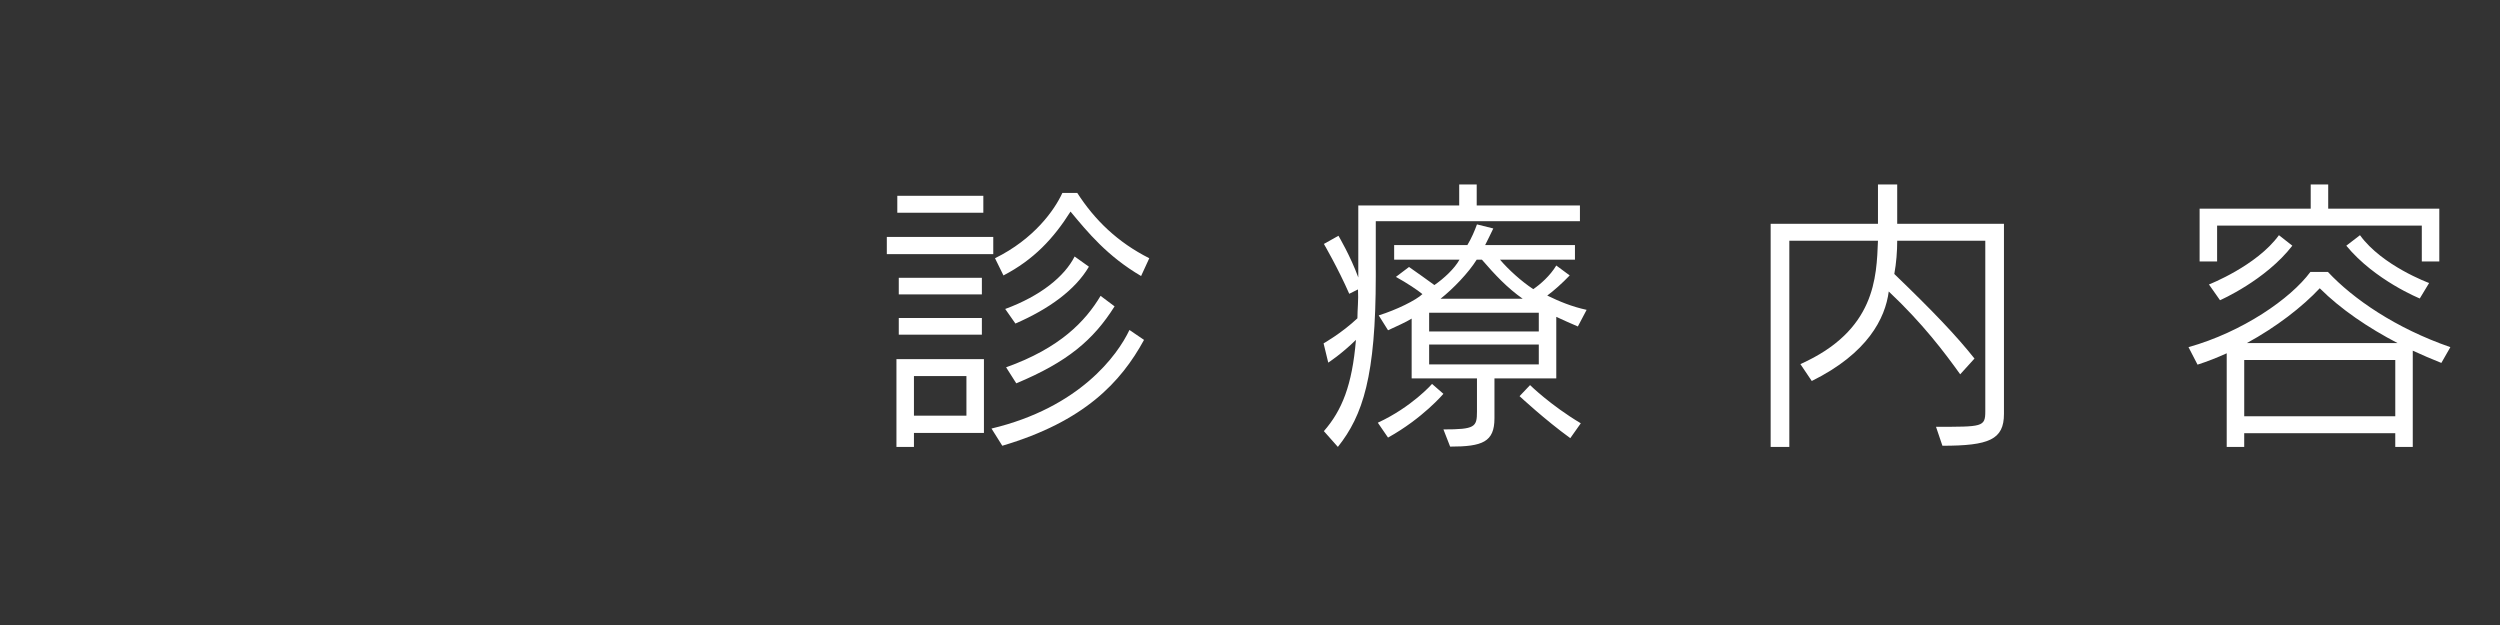 <?xml version="1.0" encoding="utf-8"?>
<!-- Generator: Adobe Illustrator 14.0.0, SVG Export Plug-In  -->
<!DOCTYPE svg PUBLIC "-//W3C//DTD SVG 1.1//EN" "http://www.w3.org/Graphics/SVG/1.1/DTD/svg11.dtd">
<svg version="1.1"
	 xmlns="http://www.w3.org/2000/svg" xmlns:xlink="http://www.w3.org/1999/xlink" xmlns:a="http://ns.adobe.com/AdobeSVGViewerExtensions/3.0/"
	 x="0px" y="0px" width="180px" height="45px" viewBox="0 0 180 45" enable-background="new 0 0 180 45" xml:space="preserve">
<rect x="0" y="0" width="180" height="45" fill="#333333" stroke="none"/>
<defs>
</defs>
<path fill="#FFFFFF" d="M63.851,18.299V17.06h7.664v1.239H63.851z M65.804,31.17v1.008h-1.26v-6.32h6.299v5.313H65.804z
	 M64.606,15.317V14.1H70.8v1.218H64.606z M64.712,21.196V20h5.983v1.197H64.712z M64.712,24.094v-1.197h5.983v1.197H64.712z
	 M69.583,27.075h-3.779v2.855h3.779V27.075z M72.165,32.094l-0.777-1.239c6.342-1.512,9.07-5.271,9.932-7.097l1.05,0.714
	C80.71,27.516,78.065,30.351,72.165,32.094z M82.159,19.874c-2.436-1.428-3.842-3.149-5.081-4.64
	c-1.218,1.932-2.646,3.464-4.829,4.598l-0.609-1.239c2.814-1.386,4.283-3.464,4.851-4.703h1.071c1.26,1.953,2.896,3.548,5.186,4.703
	L82.159,19.874z M73.11,23.296l-0.735-1.05c2.562-0.945,4.283-2.352,4.997-3.779l1.029,0.735
	C77.414,20.881,75.524,22.246,73.11,23.296z M73.173,27.6l-0.734-1.154c3.884-1.386,5.711-3.317,6.803-5.144l1.008,0.756
	C78.716,24.492,76.847,26.067,73.173,27.6z"/>
<path fill="#FFFFFF" d="M99.056,15.926v3.947c0,7.202-0.924,10.037-2.729,12.304l-1.008-1.135c1.301-1.49,2.036-3.296,2.309-6.571
	c-1.049,1.028-1.994,1.638-1.994,1.638l-0.336-1.386c0,0,1.302-0.735,2.436-1.806c0-0.63,0.084-1.302,0.042-2.079l-0.63,0.315
	c-0.798-1.827-1.826-3.59-1.826-3.59l1.049-0.588c0,0,0.861,1.449,1.428,3.002v-0.105v-5.081h7.266v-1.512h1.26v1.512h7.432v1.134
	H99.056z M99.938,31.506l-0.735-1.071c2.456-1.134,3.905-2.792,3.905-2.792l0.818,0.713
	C103.927,28.355,102.437,30.119,99.938,31.506z M113.606,23.506c-0.566-0.252-0.986-0.42-1.554-0.693v4.43h-4.451v2.876
	c0,1.701-0.86,2.037-3.191,2.037l-0.483-1.238c2.268,0,2.415-0.168,2.415-1.281v-2.394h-4.703v-4.304
	c-0.399,0.252-1.112,0.567-1.7,0.84l-0.672-1.071c1.28-0.399,2.688-1.092,3.148-1.533c-0.356-0.294-1.112-0.798-1.91-1.239
	l0.945-0.714c0.65,0.462,1.26,0.882,1.826,1.302c0.672-0.462,1.449-1.176,1.806-1.827h-4.703v-1.05h5.271
	c0.314-0.525,0.524-1.029,0.692-1.491l1.176,0.294c-0.21,0.462-0.399,0.798-0.588,1.197h6.467v1.05h-5.396
	c0.608,0.714,1.532,1.554,2.393,2.121c0.504-0.336,1.219-0.966,1.659-1.701l0.966,0.714c-0.566,0.588-1.134,1.092-1.617,1.449
	c0.861,0.42,1.764,0.798,2.835,1.029L113.606,23.506z M110.793,22.519h-7.895v1.344h7.895V22.519z M110.793,24.808h-7.895v1.428
	h7.895V24.808z M106.698,18.698h-0.377c-0.588,0.945-1.701,2.1-2.604,2.813h5.92C108.505,20.713,107.644,19.79,106.698,18.698z
	 M113.061,31.547c-1.827-1.322-3.653-3.023-3.653-3.023l0.756-0.797c0,0,1.47,1.448,3.653,2.75L113.061,31.547z"/>
<path fill="#FFFFFF" d="M139.854,32.094l-0.462-1.365c3.338,0,3.549,0.021,3.549-1.113V17.333h-6.342
	c0,0.756-0.063,1.596-0.209,2.394c2.834,2.729,4.472,4.451,5.773,6.089l-1.029,1.134c-1.112-1.554-2.708-3.674-5.144-5.963
	c-0.252,1.932-1.512,4.451-5.543,6.445l-0.819-1.217c5.418-2.415,5.48-6.257,5.586-8.882h-6.383v14.845h-1.344V16.115h7.727v-2.834
	h1.385v2.834h7.686v13.689C144.284,31.652,143.213,32.094,139.854,32.094z"/>
<path fill="#FFFFFF" d="M175.777,26.131c-0.692-0.273-1.364-0.567-2.058-0.883v6.93h-1.26V31.19h-10.876v0.987h-1.26v-6.74
	c-0.692,0.314-1.386,0.588-2.1,0.818l-0.651-1.26c3.885-1.092,7.35-3.485,8.777-5.417h1.26c1.805,1.932,4.871,4.052,8.818,5.417
	L175.777,26.131z M174.37,18.824v-2.583h-14.738v2.583h-1.26v-3.8h7.999v-1.743h1.26v1.743h7.999v3.8H174.37z M159.841,21.616
	l-0.797-1.134c0,0,3.443-1.344,5.039-3.548l0.965,0.756C163.116,20.188,159.841,21.616,159.841,21.616z M172.46,25.92h-10.876v4.053
	h10.876V25.92z M167.022,20.755c-1.26,1.344-3.129,2.792-5.25,3.948h10.855C170.528,23.611,168.534,22.267,167.022,20.755z
	 M174.224,21.49c0,0-3.233-1.302-5.291-3.8l0.986-0.756c1.596,2.205,4.977,3.443,4.977,3.443L174.224,21.49z"/>
<rect fill="none" width="180" height="45"/>
</svg>
